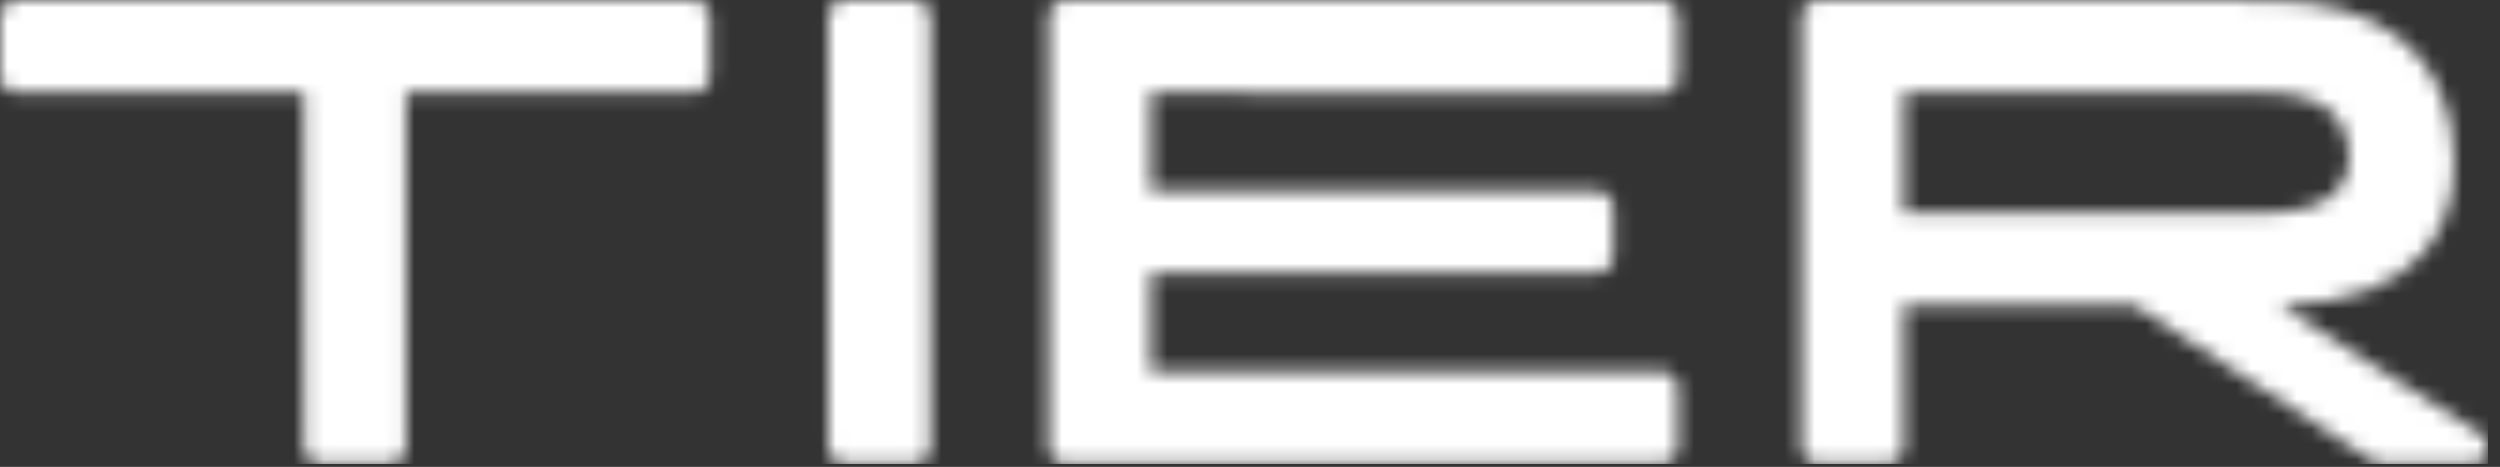 <svg width="166" height="31" viewBox="0 0 166 31" fill="none" xmlns="http://www.w3.org/2000/svg">
<rect x="0" y="0" width="166" height="31" fill="#333333" stroke="none"/>
<mask id="mask0_150_371" style="mask-type:alpha" maskUnits="userSpaceOnUse" x="0" y="0" width="166" height="31">
<path d="M126.413 14.133H150.339C155.088 14.133 156.337 12.067 155.91 9.531C155.588 7.683 154.123 6.16 150.339 6.16H126.413V14.133ZM120.701 0.001L150.66 0.036C158.374 0.036 161.945 3.769 162.766 8.552C163.837 14.821 160.873 20.076 151.41 20.294L164.7 28.797C165.2 29.117 165.35 29.789 165.035 30.296C164.838 30.611 164.495 30.804 164.128 30.804H158.153C157.947 30.804 157.745 30.744 157.573 30.63L141.768 20.294H126.413V29.716C126.413 30.317 125.933 30.804 125.342 30.804H120.7C120.108 30.804 119.628 30.317 119.628 29.716V1.089C119.628 0.489 120.108 0.001 120.7 0.001H120.701ZM70.705 0H110.344C110.935 0 111.415 0.487 111.415 1.087V5.109C111.415 5.71 110.935 6.196 110.344 6.196H110.342L76.419 6.16V12.683H106.058C106.65 12.683 107.13 13.171 107.13 13.771V17.032C107.13 17.633 106.65 18.12 106.058 18.12H76.419V24.65H110.344C110.935 24.65 111.415 25.138 111.415 25.737V29.716C111.415 30.317 110.935 30.804 110.344 30.804H70.705C70.114 30.804 69.634 30.317 69.634 29.716V1.087C69.634 0.487 70.114 0 70.705 0ZM56.065 0H60.706C61.299 0 61.778 0.487 61.778 1.087V29.716C61.778 30.317 61.299 30.804 60.706 30.804H56.065C55.472 30.804 54.993 30.317 54.993 29.716V1.087C54.993 0.487 55.472 0 56.065 0ZM1.071 0H46.066C46.657 0 47.137 0.487 47.137 1.087V5.074C47.137 5.675 46.657 6.16 46.066 6.16H26.961V29.716C26.961 30.317 26.481 30.804 25.89 30.804H21.247C20.656 30.804 20.176 30.317 20.176 29.716V6.16H1.071C0.48 6.16 0 5.675 0 5.074V1.087C0 0.487 0.48 0 1.071 0Z" fill="white"/>
</mask>
<g mask="url(#mask0_150_371)">
<path d="M126.413 14.133H150.339C155.088 14.133 156.337 12.067 155.91 9.531C155.588 7.683 154.123 6.16 150.339 6.16H126.413V14.133ZM120.701 0.001L150.66 0.036C158.374 0.036 161.945 3.769 162.766 8.552C163.837 14.821 160.873 20.076 151.41 20.294L164.7 28.797C165.2 29.117 165.35 29.789 165.035 30.296C164.838 30.611 164.495 30.804 164.128 30.804H158.153C157.947 30.804 157.745 30.744 157.573 30.63L141.768 20.294H126.413V29.716C126.413 30.317 125.933 30.804 125.342 30.804H120.7C120.108 30.804 119.628 30.317 119.628 29.716V1.089C119.628 0.489 120.108 0.001 120.7 0.001H120.701ZM70.705 0H110.344C110.935 0 111.415 0.487 111.415 1.087V5.109C111.415 5.71 110.935 6.196 110.344 6.196H110.342L76.419 6.16V12.683H106.058C106.65 12.683 107.13 13.171 107.13 13.771V17.032C107.13 17.633 106.65 18.12 106.058 18.12H76.419V24.65H110.344C110.935 24.65 111.415 25.138 111.415 25.737V29.716C111.415 30.317 110.935 30.804 110.344 30.804H70.705C70.114 30.804 69.634 30.317 69.634 29.716V1.087C69.634 0.487 70.114 0 70.705 0ZM56.065 0H60.706C61.299 0 61.778 0.487 61.778 1.087V29.716C61.778 30.317 61.299 30.804 60.706 30.804H56.065C55.472 30.804 54.993 30.317 54.993 29.716V1.087C54.993 0.487 55.472 0 56.065 0ZM1.071 0H46.066C46.657 0 47.137 0.487 47.137 1.087V5.074C47.137 5.675 46.657 6.16 46.066 6.16H26.961V29.716C26.961 30.317 26.481 30.804 25.89 30.804H21.247C20.656 30.804 20.176 30.317 20.176 29.716V6.16H1.071C0.48 6.16 0 5.675 0 5.074V1.087C0 0.487 0.48 0 1.071 0Z" fill="white"/>
<path d="M165.2 0H0V30.804H165.2V0Z" fill="white"/>
</g>
</svg>
